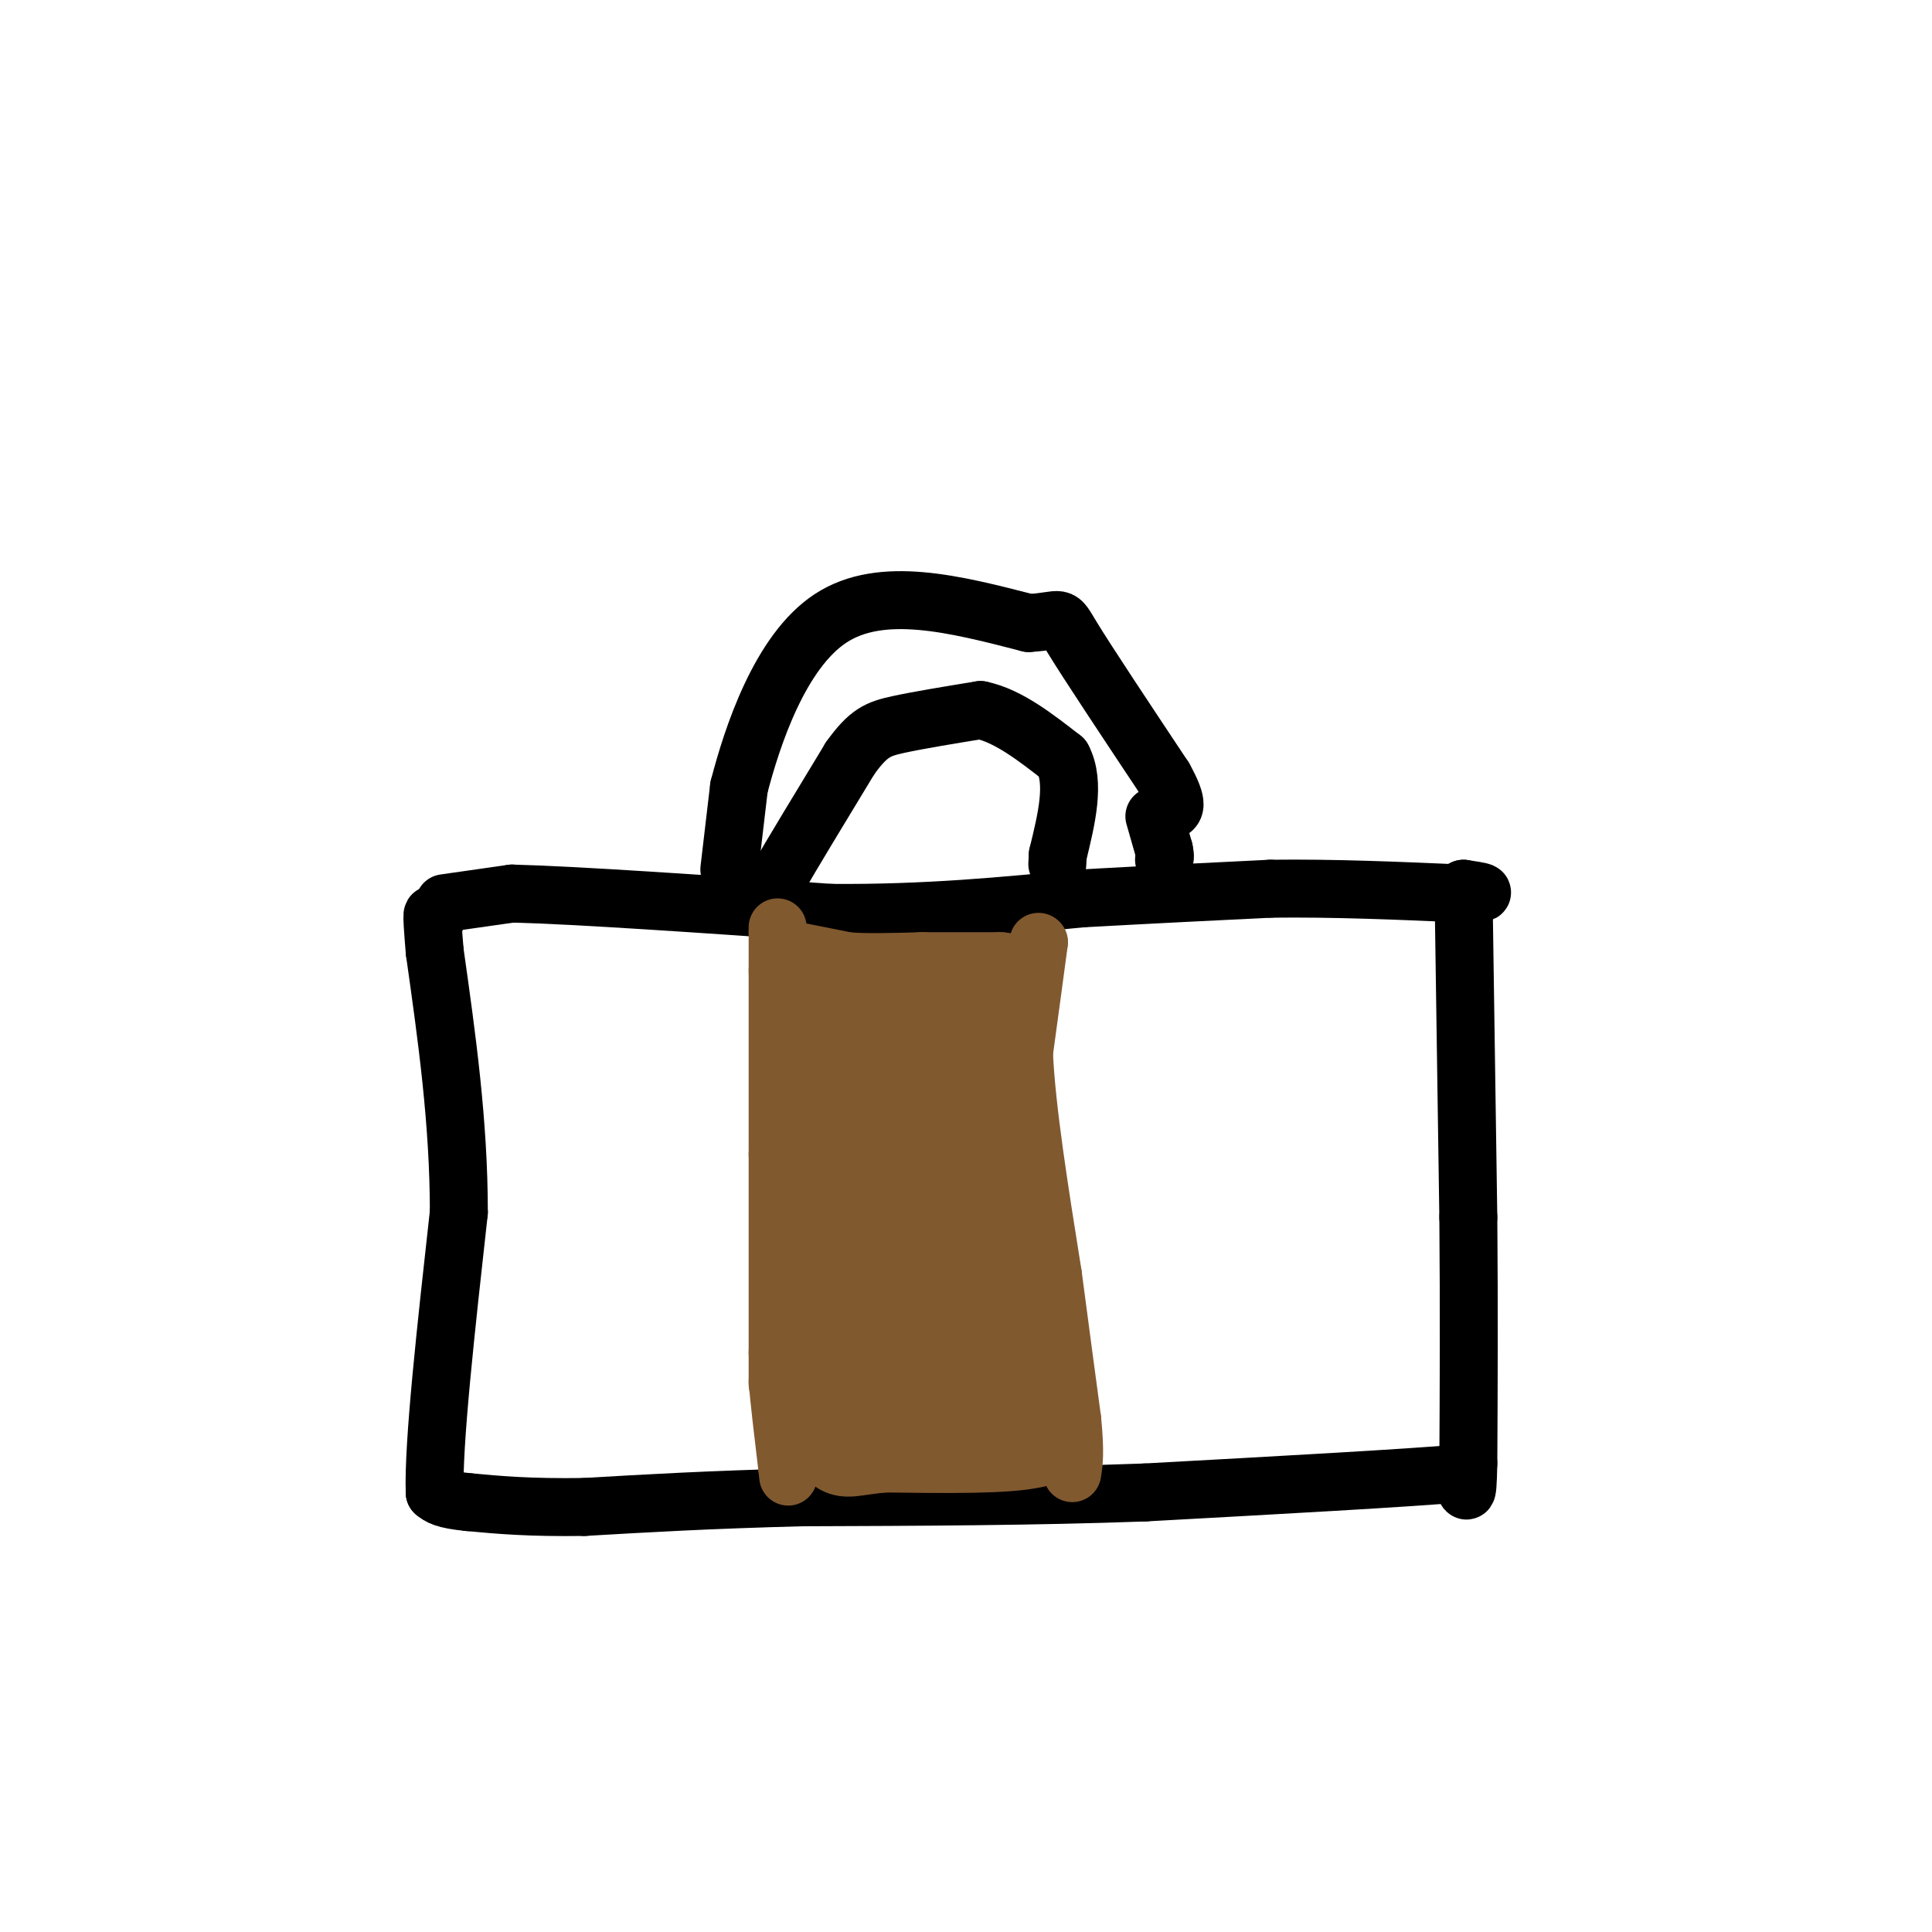 <svg viewBox='0 0 400 400' version='1.1' xmlns='http://www.w3.org/2000/svg' xmlns:xlink='http://www.w3.org/1999/xlink'><g fill='none' stroke='#000000' stroke-width='12' stroke-linecap='round' stroke-linejoin='round'><path d='M92,187c0.000,0.000 14.000,-2.000 14,-2'/><path d='M106,185c13.333,0.333 39.667,2.167 66,4'/><path d='M172,189c19.667,0.167 35.833,-1.417 52,-3'/><path d='M224,186c15.167,-0.833 27.083,-1.417 39,-2'/><path d='M263,184c13.167,-0.167 26.583,0.417 40,1'/><path d='M303,185c6.667,0.000 3.333,-0.500 0,-1'/><path d='M303,184c0.167,11.167 0.583,39.583 1,68'/><path d='M304,252c0.167,19.833 0.083,35.417 0,51'/><path d='M304,303c-0.167,8.833 -0.583,5.417 -1,2'/><path d='M303,305c-11.167,1.000 -38.583,2.500 -66,4'/><path d='M237,309c-22.833,0.833 -46.917,0.917 -71,1'/><path d='M166,310c-19.333,0.500 -32.167,1.250 -45,2'/><path d='M121,312c-11.500,0.167 -17.750,-0.417 -24,-1'/><path d='M97,311c-5.167,-0.500 -6.083,-1.250 -7,-2'/><path d='M90,309c-0.333,-10.000 2.333,-34.000 5,-58'/><path d='M95,251c0.000,-18.667 -2.500,-36.333 -5,-54'/><path d='M90,197c-0.833,-10.000 -0.417,-8.000 0,-6'/><path d='M151,180c0.000,0.000 2.000,-17.000 2,-17'/><path d='M153,163c2.711,-10.467 8.489,-28.133 19,-35c10.511,-6.867 25.756,-2.933 41,1'/><path d='M213,129c7.533,-0.467 5.867,-2.133 9,3c3.133,5.133 11.067,17.067 19,29'/><path d='M241,161c3.333,6.000 2.167,6.500 1,7'/><path d='M239,169c0.000,0.000 2.000,7.000 2,7'/><path d='M241,176c0.333,1.500 0.167,1.750 0,2'/><path d='M160,185c0.000,0.000 1.000,-3.000 1,-3'/><path d='M161,182c2.667,-4.667 8.833,-14.833 15,-25'/><path d='M176,157c3.800,-5.311 5.800,-6.089 10,-7c4.200,-0.911 10.600,-1.956 17,-3'/><path d='M203,147c5.667,1.167 11.333,5.583 17,10'/><path d='M220,157c2.667,5.000 0.833,12.500 -1,20'/><path d='M219,177c-0.167,3.333 -0.083,1.667 0,0'/></g>
<g fill='none' stroke='#81592f' stroke-width='12' stroke-linecap='round' stroke-linejoin='round'><path d='M161,192c0.000,0.000 0.000,1.000 0,1'/><path d='M161,193c0.000,7.833 0.000,26.917 0,46'/><path d='M161,239c0.000,14.500 0.000,27.750 0,41'/><path d='M161,280c0.000,7.833 0.000,6.917 0,6'/><path d='M161,286c0.333,4.000 1.167,11.000 2,18'/><path d='M163,304c0.333,3.000 0.167,1.500 0,0'/><path d='M215,195c0.000,0.000 0.100,0.100 0.1,0.1'/><path d='M215.1,195.1c-0.500,3.833 -1.800,13.367 -3.1,22.9'/><path d='M212,218c0.483,11.483 3.242,28.742 6,46'/><path d='M218,264c1.667,12.667 2.833,21.333 4,30'/><path d='M222,294c0.667,6.833 0.333,8.917 0,11'/></g>
<g fill='none' stroke='#81592f' stroke-width='20' stroke-linecap='round' stroke-linejoin='round'><path d='M165,201c0.000,0.000 10.000,2.000 10,2'/><path d='M175,203c4.333,0.333 10.167,0.167 16,0'/><path d='M191,203c5.333,0.000 10.667,0.000 16,0'/><path d='M207,203c2.000,1.667 -1.000,5.833 -4,10'/><path d='M203,213c0.000,6.000 2.000,16.000 4,26'/><path d='M207,239c0.833,7.333 0.917,12.667 1,18'/><path d='M208,257c1.167,8.667 3.583,21.333 6,34'/><path d='M214,291c1.000,6.833 0.500,6.917 0,7'/><path d='M214,298c-5.167,1.333 -18.083,1.167 -31,1'/><path d='M183,299c-6.733,0.600 -8.067,1.600 -9,0c-0.933,-1.600 -1.467,-5.800 -2,-10'/><path d='M172,289c1.378,-8.444 5.822,-24.556 7,-37c1.178,-12.444 -0.911,-21.222 -3,-30'/><path d='M176,222c-1.578,-6.978 -4.022,-9.422 -5,-7c-0.978,2.422 -0.489,9.711 0,17'/><path d='M171,232c-0.756,8.111 -2.644,19.889 -2,27c0.644,7.111 3.822,9.556 7,12'/><path d='M176,271c1.889,5.156 3.111,12.044 5,15c1.889,2.956 4.444,1.978 7,1'/><path d='M188,287c4.200,-2.067 11.200,-7.733 13,-14c1.800,-6.267 -1.600,-13.133 -5,-20'/><path d='M196,253c-2.000,-7.833 -4.500,-17.417 -7,-27'/><path d='M189,226c-1.089,-6.511 -0.311,-9.289 0,-9c0.311,0.289 0.156,3.644 0,7'/><path d='M189,224c-0.500,8.833 -1.750,27.417 -3,46'/><path d='M186,270c-0.911,8.267 -1.689,5.933 0,6c1.689,0.067 5.844,2.533 10,5'/><path d='M196,281c2.833,1.833 4.917,3.917 7,6'/></g>
</svg>